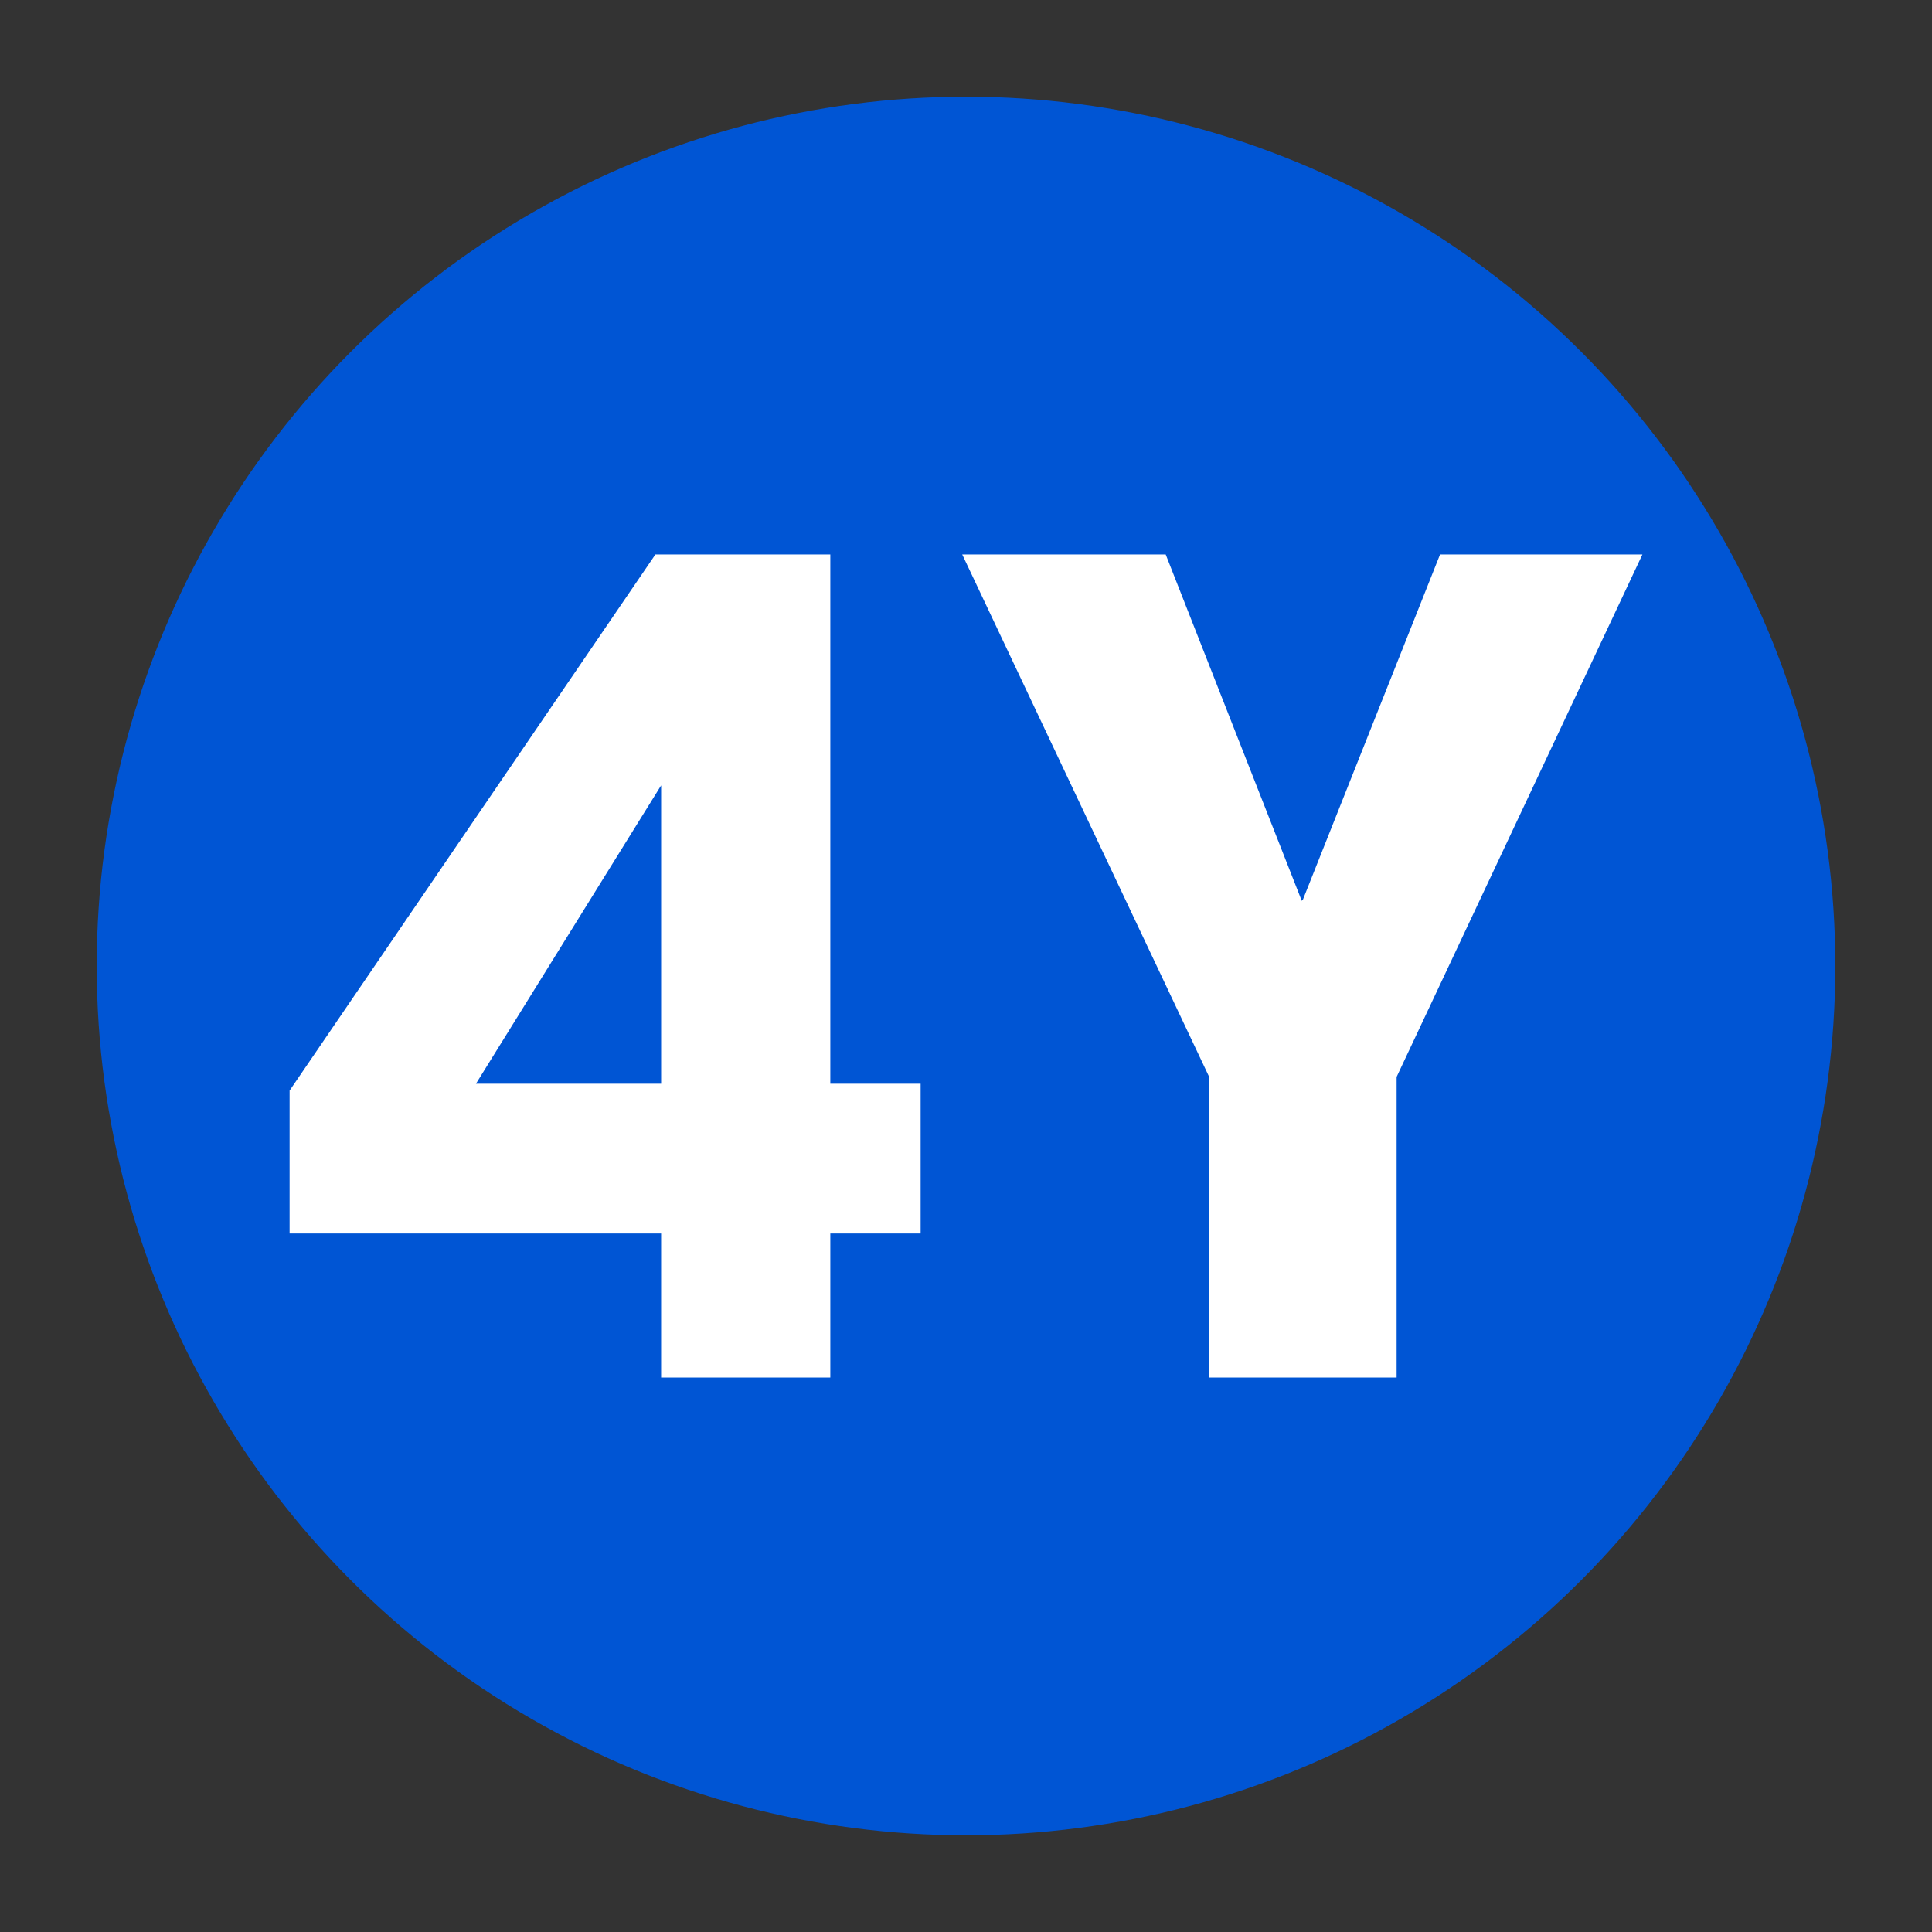 <?xml version="1.0" encoding="UTF-8" standalone="no"?>
<!-- Created with Inkscape (http://www.inkscape.org/) -->

<svg
   xmlns:dc="http://purl.org/dc/elements/1.1/"
   xmlns:cc="http://creativecommons.org/ns#"
   xmlns:rdf="http://www.w3.org/1999/02/22-rdf-syntax-ns#"
   xmlns:svg="http://www.w3.org/2000/svg"
   xmlns="http://www.w3.org/2000/svg"
   xmlns:sodipodi="http://sodipodi.sourceforge.net/DTD/sodipodi-0.dtd"
   xmlns:inkscape="http://www.inkscape.org/namespaces/inkscape"
   width="420"
   height="420"
   viewBox="0 0 111.125 111.125"
   version="1.1"
   id="svg8"
   inkscape:version="0.92.3 (2405546, 2018-03-11)"
   sodipodi:docname="4y-icon.svg"
   inkscape:export-xdpi="120"
   inkscape:export-ydpi="120">
  <rect x="0" y="0" width="111.125" height="111.125" fill="#333333" stroke="none"/>
  <defs
     id="defs2" />
  <sodipodi:namedview
     id="base"
     pagecolor="#ffffff"
     bordercolor="#666666"
     borderopacity="1.0"
     inkscape:pageopacity="0.0"
     inkscape:pageshadow="2"
     inkscape:zoom="0.7"
     inkscape:cx="263.56026"
     inkscape:cy="236.7412"
     inkscape:document-units="px"
     inkscape:current-layer="layer1"
     showgrid="false"
     inkscape:window-width="1280"
     inkscape:window-height="990"
     inkscape:window-x="-5"
     inkscape:window-y="-5"
     inkscape:window-maximized="1"
     units="px"
     fit-margin-top="10"
     fit-margin-left="10"
     fit-margin-right="10"
     fit-margin-bottom="10" />
  <g
     inkscape:label="Layer 1"
     inkscape:groupmode="layer"
     id="layer1"
     transform="translate(-13.052,-31.035)">
    <rect
       style="opacity:1;fill:none;fill-opacity:1;fill-rule:evenodd;stroke:none;stroke-width:2.758;stroke-linecap:butt;stroke-linejoin:round;stroke-miterlimit:4;stroke-dasharray:none;stroke-dashoffset:0;stroke-opacity:1"
       id="rect821"
       width="105.833"
       height="105.833"
       x="15.698"
       y="33.681"
       rx="1.069"
       ry="3.207" />
    <circle
       style="opacity:1;fill:#0055d4;fill-opacity:1;fill-rule:evenodd;stroke:none;stroke-width:2.758;stroke-linecap:butt;stroke-linejoin:round;stroke-miterlimit:4;stroke-dasharray:none;stroke-dashoffset:0;stroke-opacity:1"
       id="path819"
       cx="68.615"
       cy="86.597"
       r="50" />
    <path
       id="path820"
       style="font-style:normal;font-variant:normal;font-weight:800;font-stretch:normal;font-size:medium;line-height:125%;font-family:a_AvanteBs;-inkscape-font-specification:'a_AvanteBs Ultra-Bold';text-align:center;letter-spacing:0px;word-spacing:0px;text-anchor:middle;fill:#ffffff;fill-opacity:1;stroke:none;stroke-width:1.027px;stroke-linecap:butt;stroke-linejoin:miter;stroke-opacity:1"
       d="m 66.005,101.984 h -5.195 v 8.285 h -9.732 v -8.285 H 29.709 V 93.764 L 50.75,62.926 h 10.06 v 30.444 h 5.195 z M 51.079,93.37 V 76.208 L 40.427,93.37 Z"
       inkscape:connector-curvature="0" />
    <path
       id="path822"
       style="font-style:normal;font-variant:normal;font-weight:800;font-stretch:normal;font-size:medium;line-height:125%;font-family:a_AvanteBs;-inkscape-font-specification:'a_AvanteBs Ultra-Bold';text-align:center;letter-spacing:0px;word-spacing:0px;text-anchor:middle;fill:#ffffff;fill-opacity:1;stroke:none;stroke-width:1.027px;stroke-linecap:butt;stroke-linejoin:miter;stroke-opacity:1"
       d="M 107.52,62.926 93.383,92.975 V 110.269 H 82.6 V 92.975 L 68.397,62.926 h 11.704 l 7.825,19.923 0.066,-0.066 7.89,-19.858 z"
       inkscape:connector-curvature="0" />
  </g>
</svg>
